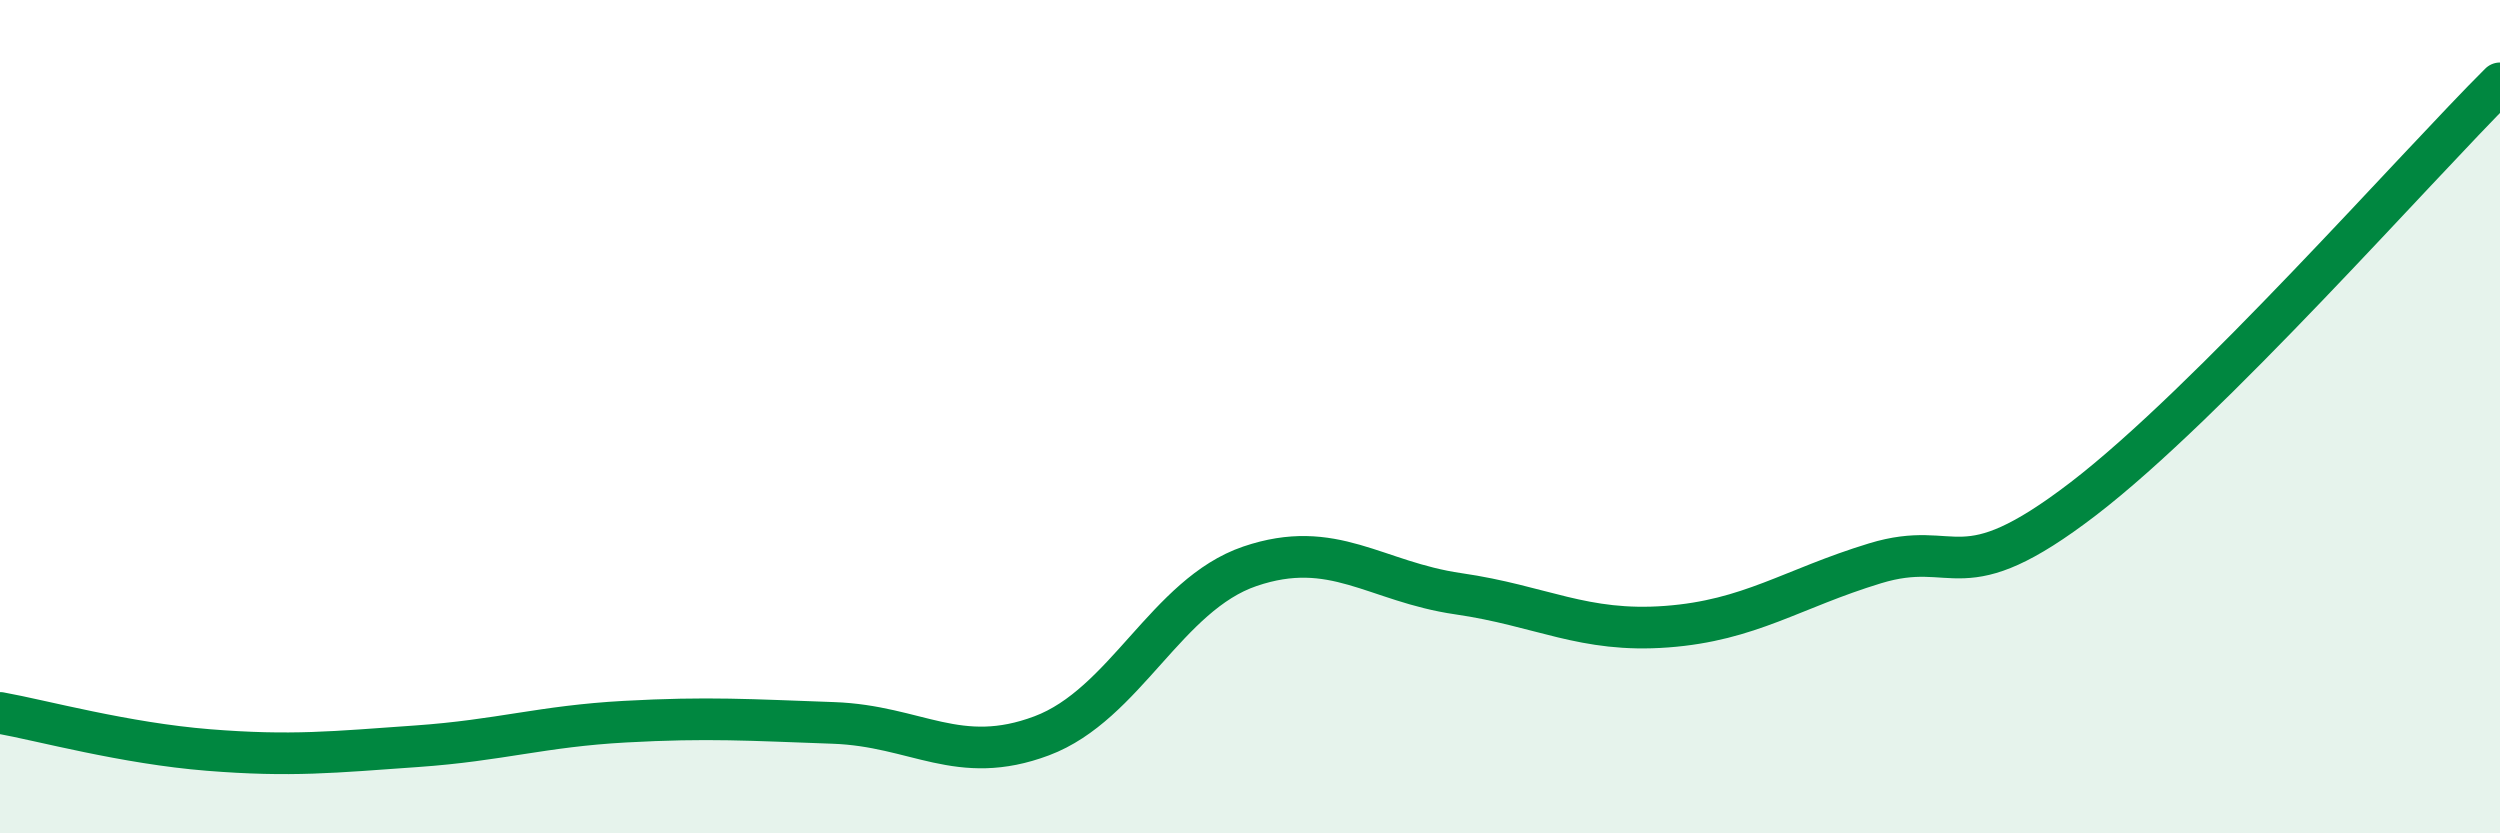 
    <svg width="60" height="20" viewBox="0 0 60 20" xmlns="http://www.w3.org/2000/svg">
      <path
        d="M 0,17.11 C 1,17.29 3,17.84 5,18 C 7,18.16 8,18.05 10,17.91 C 12,17.77 13,17.43 15,17.32 C 17,17.21 18,17.28 20,17.35 C 22,17.42 23,18.41 25,17.66 C 27,16.91 28,14.27 30,13.59 C 32,12.91 33,13.96 35,14.25 C 37,14.54 38,15.19 40,15.04 C 42,14.89 43,14.13 45,13.52 C 47,12.91 47,14.27 50,11.97 C 53,9.67 58,3.99 60,2L60 20L0 20Z"
        fill="#008740"
        opacity="0.1"
        stroke-linecap="round"
        stroke-linejoin="round"
      />
      <path
        d="M 0,17.11 C 1,17.29 3,17.84 5,18 C 7,18.16 8,18.05 10,17.91 C 12,17.77 13,17.43 15,17.32 C 17,17.21 18,17.28 20,17.35 C 22,17.42 23,18.41 25,17.66 C 27,16.91 28,14.27 30,13.59 C 32,12.91 33,13.96 35,14.25 C 37,14.54 38,15.19 40,15.04 C 42,14.89 43,14.13 45,13.52 C 47,12.91 47,14.27 50,11.97 C 53,9.67 58,3.99 60,2"
        stroke="#008740"
        stroke-width="1"
        fill="none"
        stroke-linecap="round"
        stroke-linejoin="round"
      />
    </svg>
  